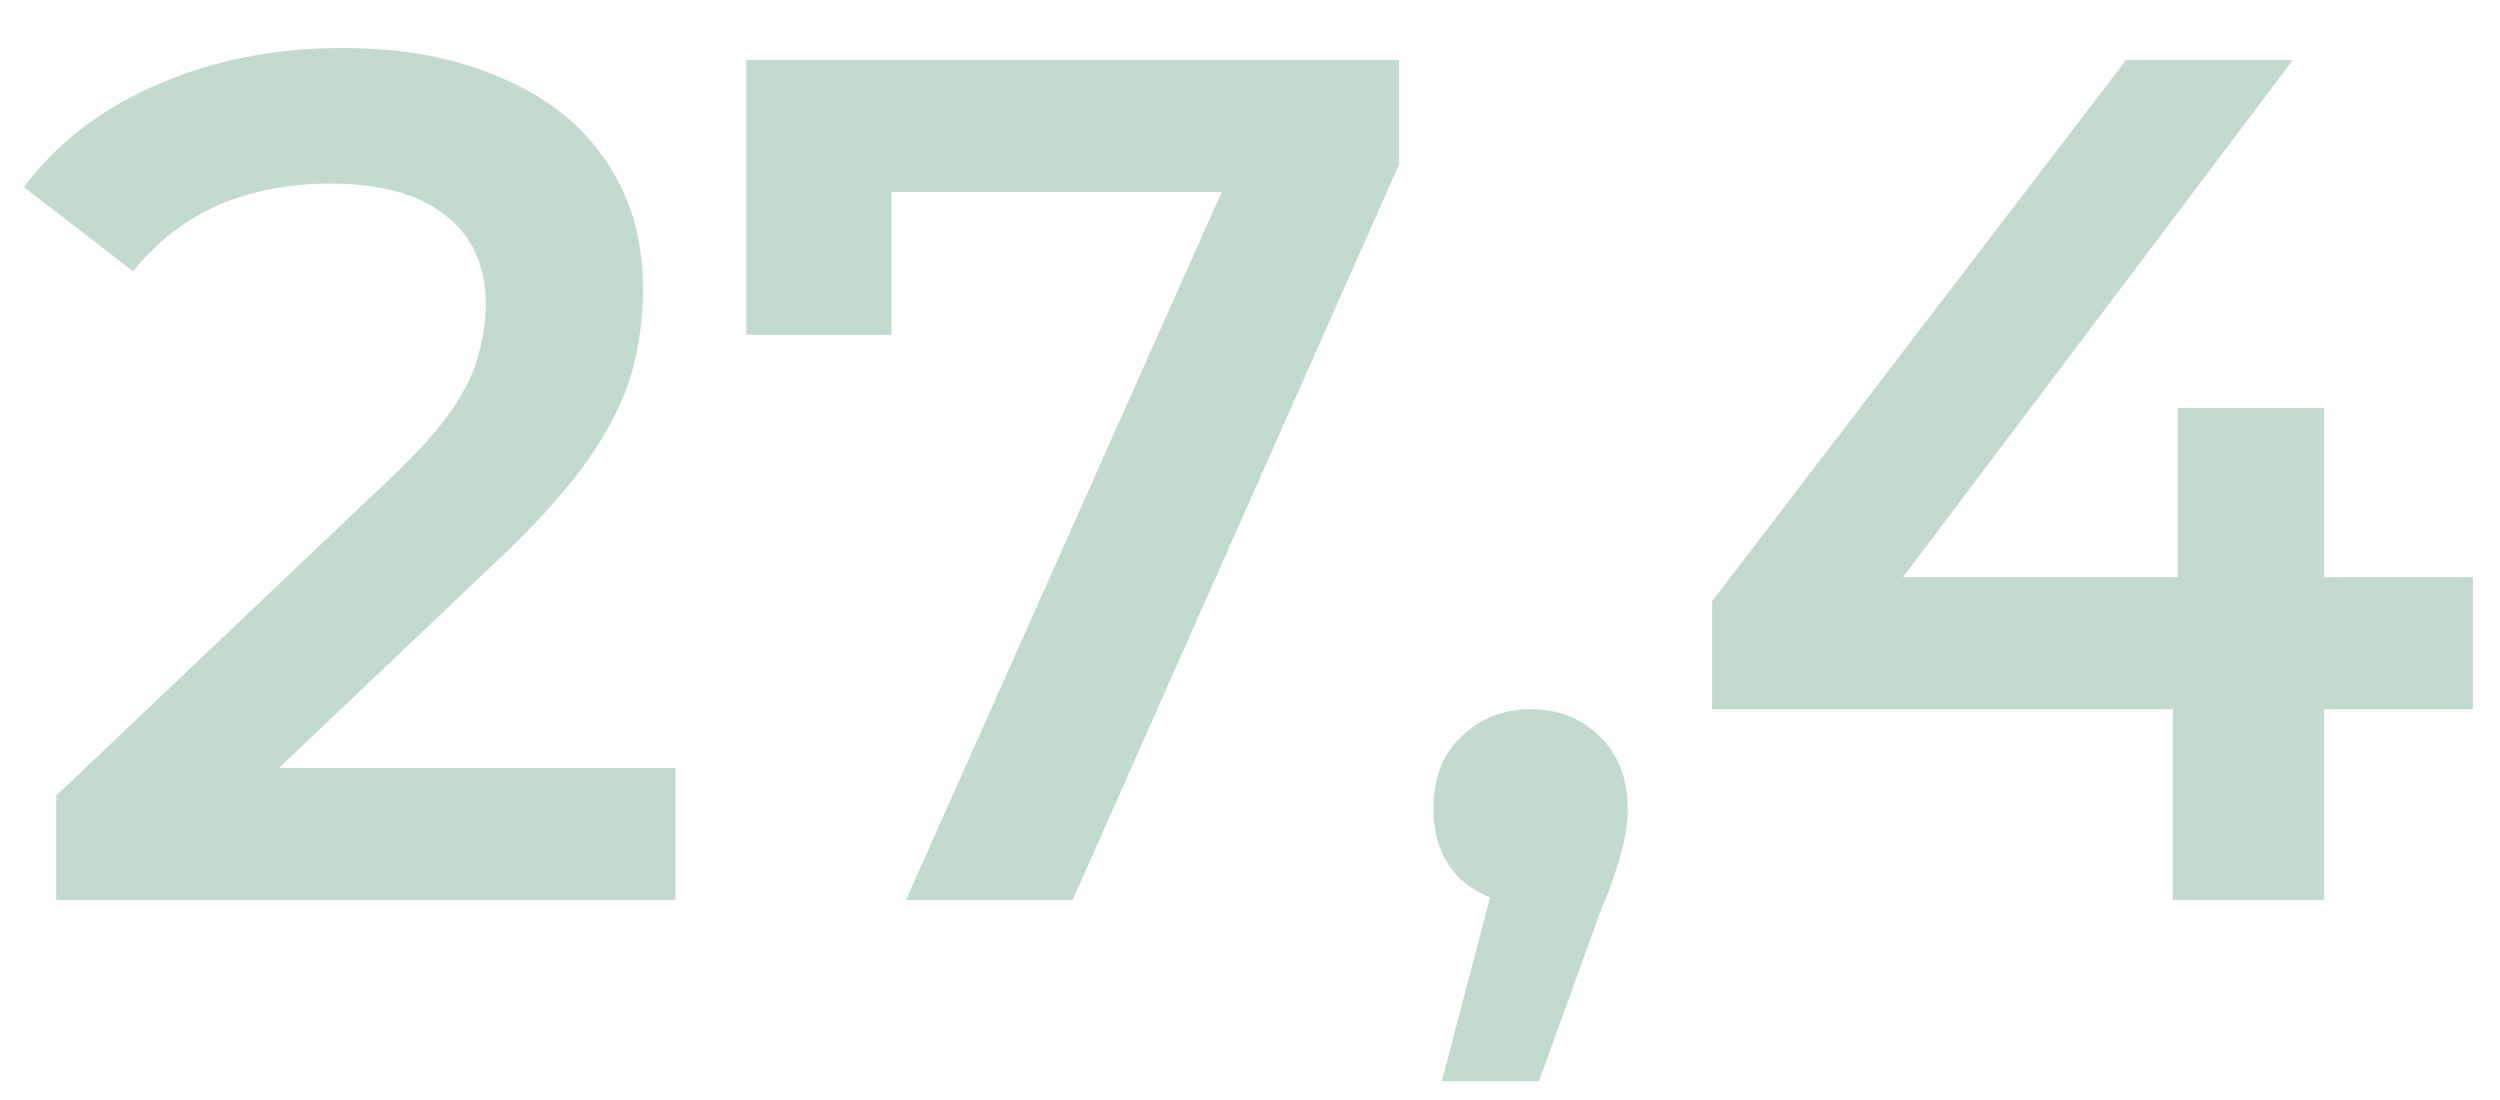 <?xml version="1.0" encoding="UTF-8"?> <svg xmlns="http://www.w3.org/2000/svg" width="50" height="22" viewBox="0 0 50 22" fill="none"> <path d="M1.125 18V15.912L7.797 9.576C8.357 9.048 8.773 8.584 9.045 8.184C9.317 7.784 9.493 7.416 9.573 7.08C9.669 6.728 9.717 6.4 9.717 6.096C9.717 5.328 9.453 4.736 8.925 4.32C8.397 3.888 7.621 3.672 6.597 3.672C5.781 3.672 5.037 3.816 4.365 4.104C3.709 4.392 3.141 4.832 2.661 5.424L0.477 3.744C1.133 2.864 2.013 2.184 3.117 1.704C4.237 1.208 5.485 0.96 6.861 0.96C8.077 0.96 9.133 1.16 10.029 1.56C10.941 1.944 11.637 2.496 12.117 3.216C12.613 3.936 12.861 4.792 12.861 5.784C12.861 6.328 12.789 6.872 12.645 7.416C12.501 7.944 12.229 8.504 11.829 9.096C11.429 9.688 10.845 10.352 10.077 11.088L4.341 16.536L3.693 15.36H13.509V18H1.125ZM18.118 18L25.054 2.448L25.87 3.84H16.342L17.83 2.328V6.696H14.926V1.2H27.982V3.288L21.454 18H18.118ZM28.836 21.624L30.228 16.32L30.636 18.096C30.076 18.096 29.604 17.928 29.22 17.592C28.852 17.24 28.668 16.768 28.668 16.176C28.668 15.568 28.852 15.088 29.22 14.736C29.604 14.368 30.068 14.184 30.612 14.184C31.172 14.184 31.636 14.368 32.004 14.736C32.372 15.104 32.556 15.584 32.556 16.176C32.556 16.336 32.54 16.512 32.508 16.704C32.476 16.88 32.42 17.088 32.34 17.328C32.276 17.568 32.164 17.872 32.004 18.24L30.78 21.624H28.836ZM34.242 14.184V12.024L42.522 1.2H45.858L37.698 12.024L36.138 11.544H49.458V14.184H34.242ZM43.458 18V14.184L43.554 11.544V8.16H46.482V18H43.458Z" fill="#117243" fill-opacity="0.25"></path> </svg> 